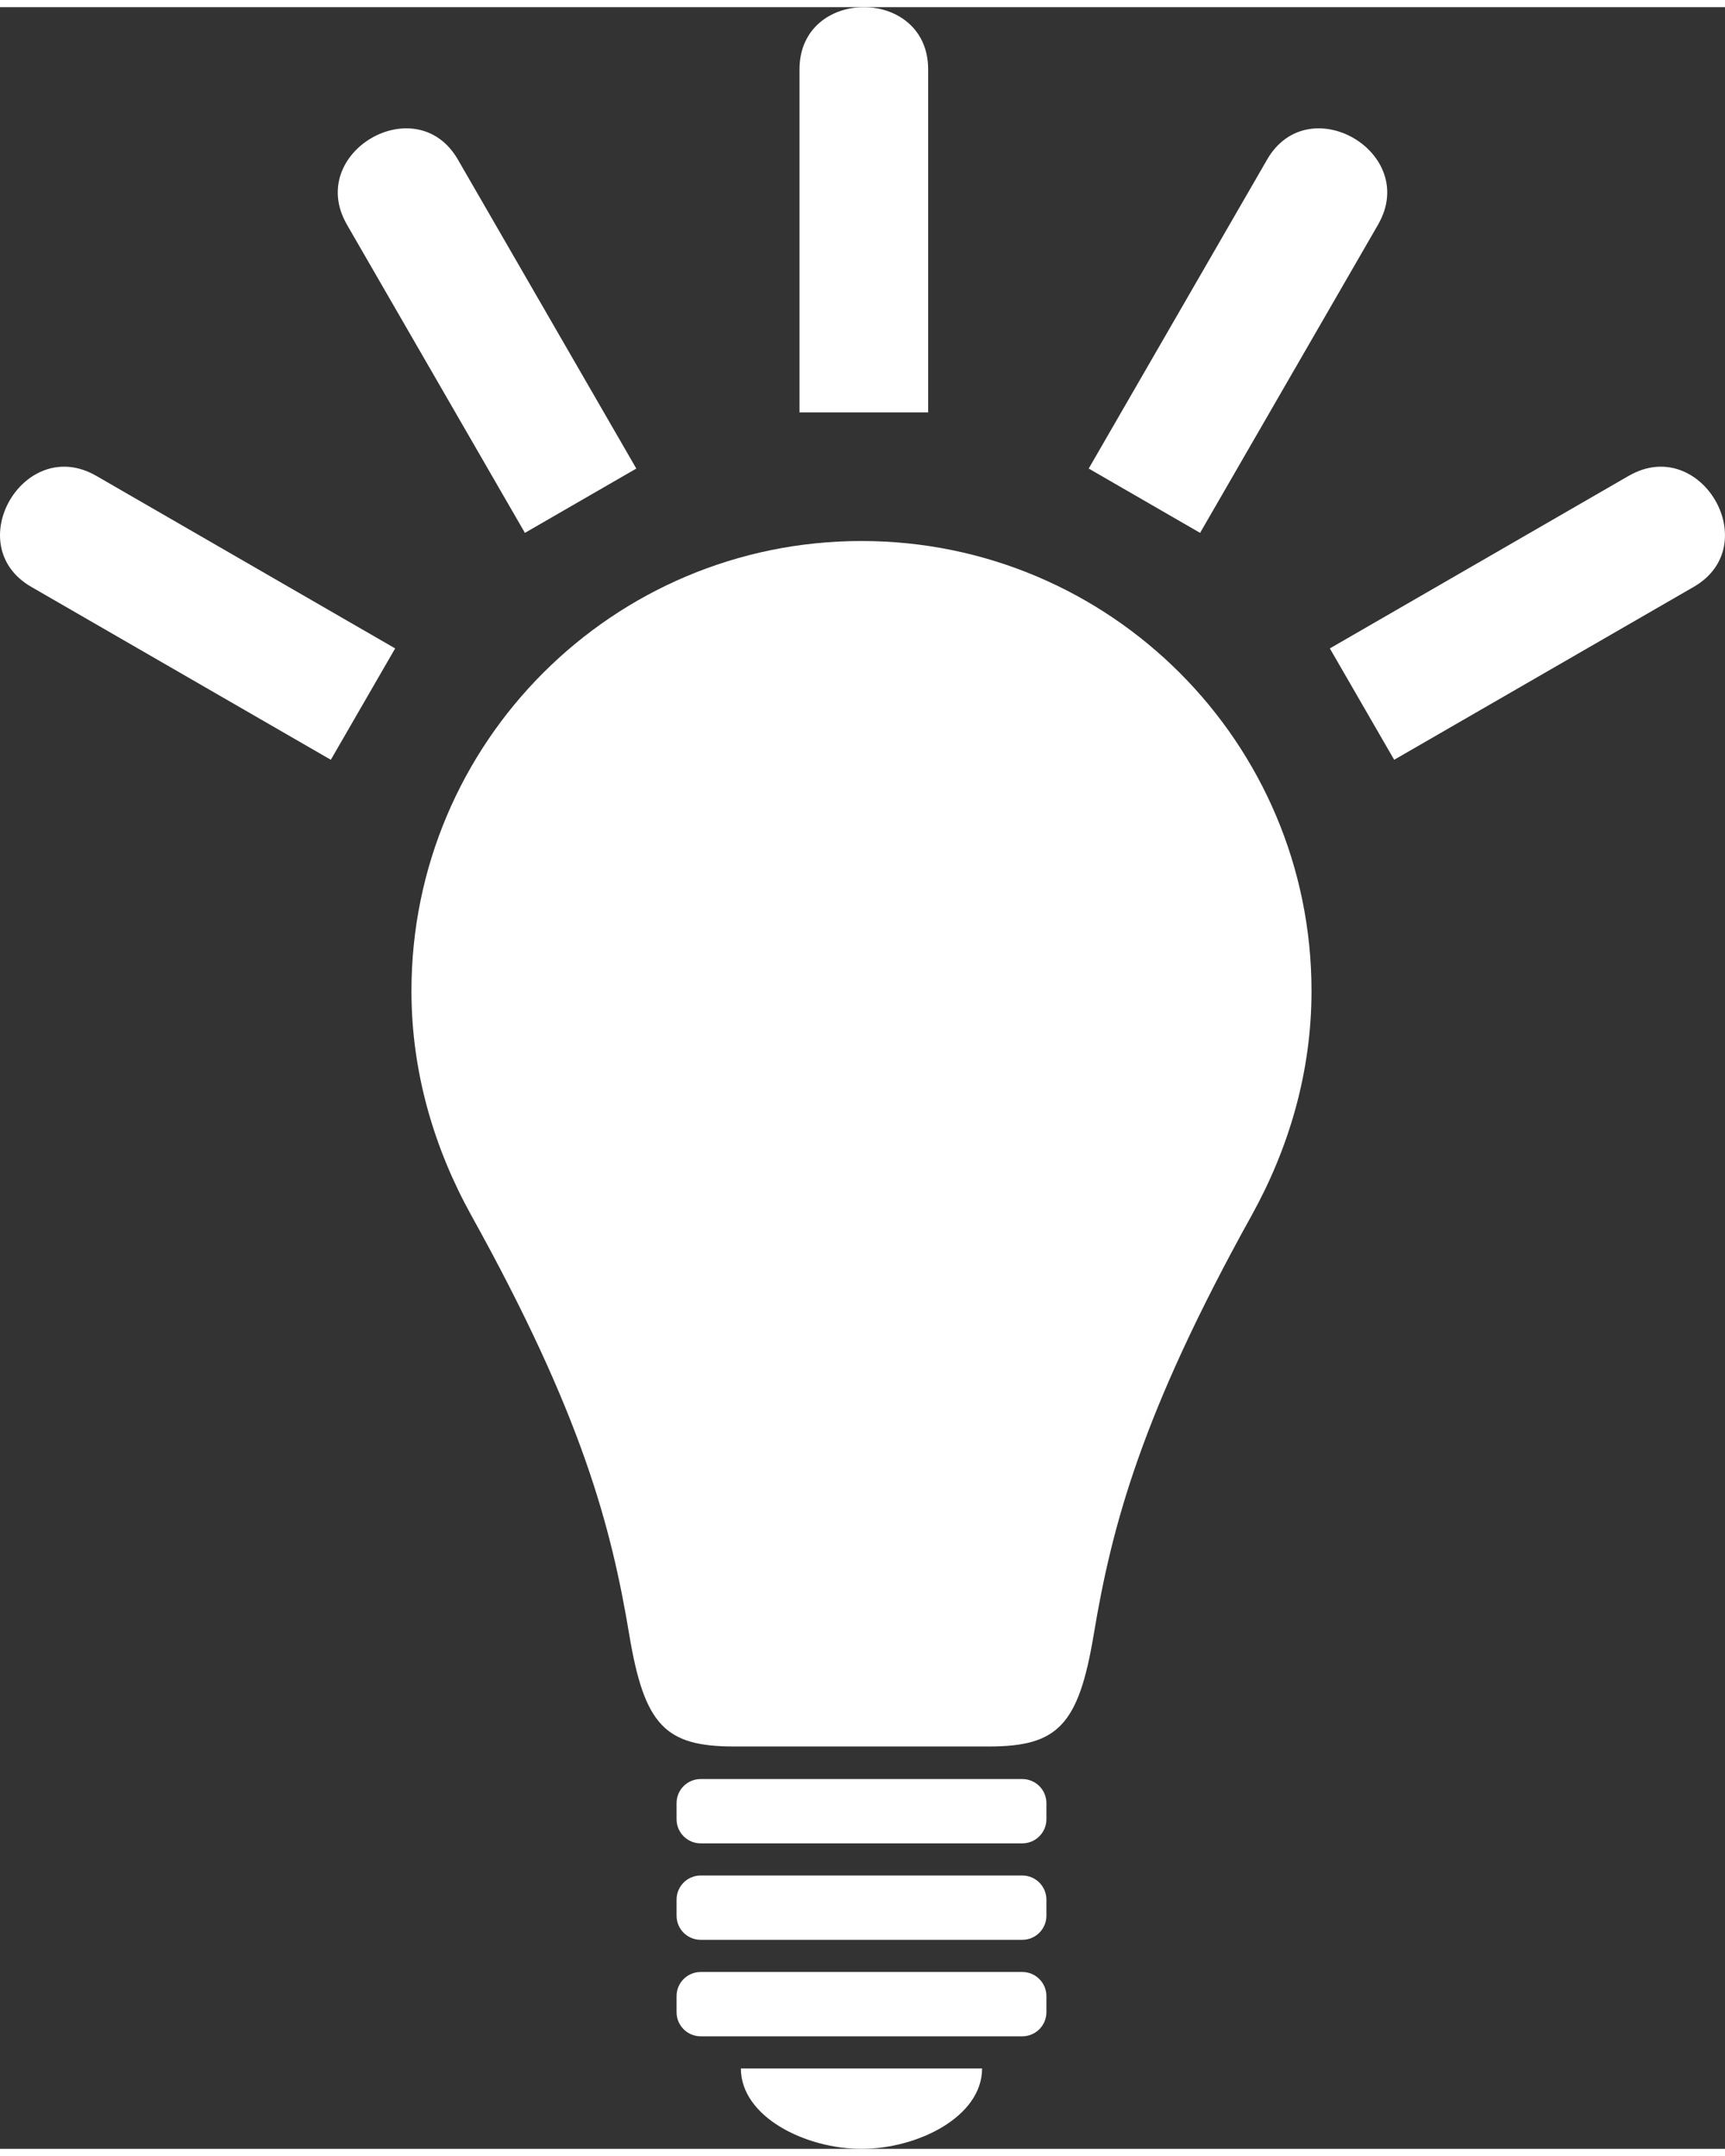 <?xml version="1.0" encoding="utf-8"?><!DOCTYPE svg PUBLIC "-//W3C//DTD SVG 1.1//EN" "http://www.w3.org/Graphics/SVG/1.1/DTD/svg11.dtd"><svg xmlns="http://www.w3.org/2000/svg" xmlns:xlink="http://www.w3.org/1999/xlink" version="1.1" x="0px" y="0px" viewBox="0 0 80.534 100" enable-background="new 0 0 80.534 100" xml:space="preserve" aria-hidden="true" width="80px" height="100px" style="fill:url(#CerosGradient_idde6097949);"><rect x="0" y="0" width="80.534" height="100" fill="#333333" stroke="none"/><defs><linearGradient class="cerosgradient" data-cerosgradient="true" id="CerosGradient_idde6097949" gradientUnits="userSpaceOnUse" x1="50%" y1="100%" x2="50%" y2="0%"><stop offset="0%" stop-color="#FFFFFF"/><stop offset="100%" stop-color="#FFFFFF"/></linearGradient><linearGradient/></defs><path d="M40.219,24.927c-11.603,0-21.01,9.406-21.01,21.011c0,3.82,1.073,7.372,2.8,10.488c5.161,9.297,6.527,14.517,7.369,19.568  c0.706,4.234,1.684,5.218,4.883,5.218c1.36,0,3.587,0,5.958,0c2.371,0,4.599,0,5.957,0c3.201,0,4.178-0.985,4.885-5.218  c0.842-5.052,2.209-10.272,7.368-19.568c1.729-3.116,2.801-6.668,2.801-10.488C61.23,34.333,51.823,24.927,40.219,24.927z" style="fill:url(#CerosGradient_idde6097949);"/><path d="M47.727,82.733H32.712c-0.621,0-1.126,0.503-1.126,1.126v0.751c0,0.622,0.505,1.126,1.126,1.126h15.015  c0.621,0,1.126-0.504,1.126-1.126v-0.751C48.853,83.236,48.348,82.733,47.727,82.733z" style="fill:url(#CerosGradient_idde6097949);"/><path d="M47.727,87.237H32.712c-0.621,0-1.126,0.504-1.126,1.127v0.75c0,0.623,0.505,1.126,1.126,1.126h15.015  c0.621,0,1.126-0.503,1.126-1.126v-0.75C48.853,87.741,48.348,87.237,47.727,87.237z" style="fill:url(#CerosGradient_idde6097949);"/><path d="M47.727,91.742H32.712c-0.621,0-1.126,0.503-1.126,1.126v0.751c0,0.622,0.505,1.126,1.126,1.126h15.015  c0.621,0,1.126-0.504,1.126-1.126v-0.751C48.853,92.245,48.348,91.742,47.727,91.742z" style="fill:url(#CerosGradient_idde6097949);"/><path d="M34.589,96.246H45.85c0,2.253-3.003,3.754-5.631,3.754C37.592,100,34.589,98.499,34.589,96.246z" style="fill:url(#CerosGradient_idde6097949);"/><path d="M64.347,10.135c1.915-3.354-3.26-6.364-5.191-3.017c-1.01,1.75-8.328,14.426-8.328,14.426l5.2,3.003  c0,0,6.508-11.272,8.312-14.397c0.001-0.002,0.002-0.004,0.002-0.005L64.347,10.135L64.347,10.135z" style="fill:url(#CerosGradient_idde6097949);"/><path d="M76.057,21.875L76.057,21.875l-0.006,0.003c-0.002,0.002-0.005,0.002-0.008,0.004c-2.64,1.524-13.957,8.06-13.957,8.06  l3.003,5.2c0,0,11.346-6.55,13.984-8.073C82.421,25.136,79.412,19.959,76.057,21.875z" style="fill:url(#CerosGradient_idde6097949);"/><path d="M43.332,2.905c0,0.909,0,16.016,0,16.016h-6.006c0,0,0-15.107,0-16.016C37.326-0.968,43.332-0.968,43.332,2.905z" style="fill:url(#CerosGradient_idde6097949);"/><path d="M16.187,10.135c-1.916-3.354,3.26-6.364,5.191-3.017c1.009,1.75,8.329,14.426,8.329,14.426l-5.201,3.003  c0,0-6.508-11.272-8.312-14.397c-0.001-0.002-0.002-0.004-0.002-0.005L16.187,10.135L16.187,10.135z" style="fill:url(#CerosGradient_idde6097949);"/><path d="M4.477,21.875L4.477,21.875l0.006,0.003c0.002,0.002,0.005,0.002,0.008,0.004c2.639,1.524,13.957,8.06,13.957,8.06  l-3.003,5.2c0,0-11.346-6.55-13.984-8.073C-1.889,25.136,1.122,19.959,4.477,21.875z" style="fill:url(#CerosGradient_idde6097949);"/></svg>